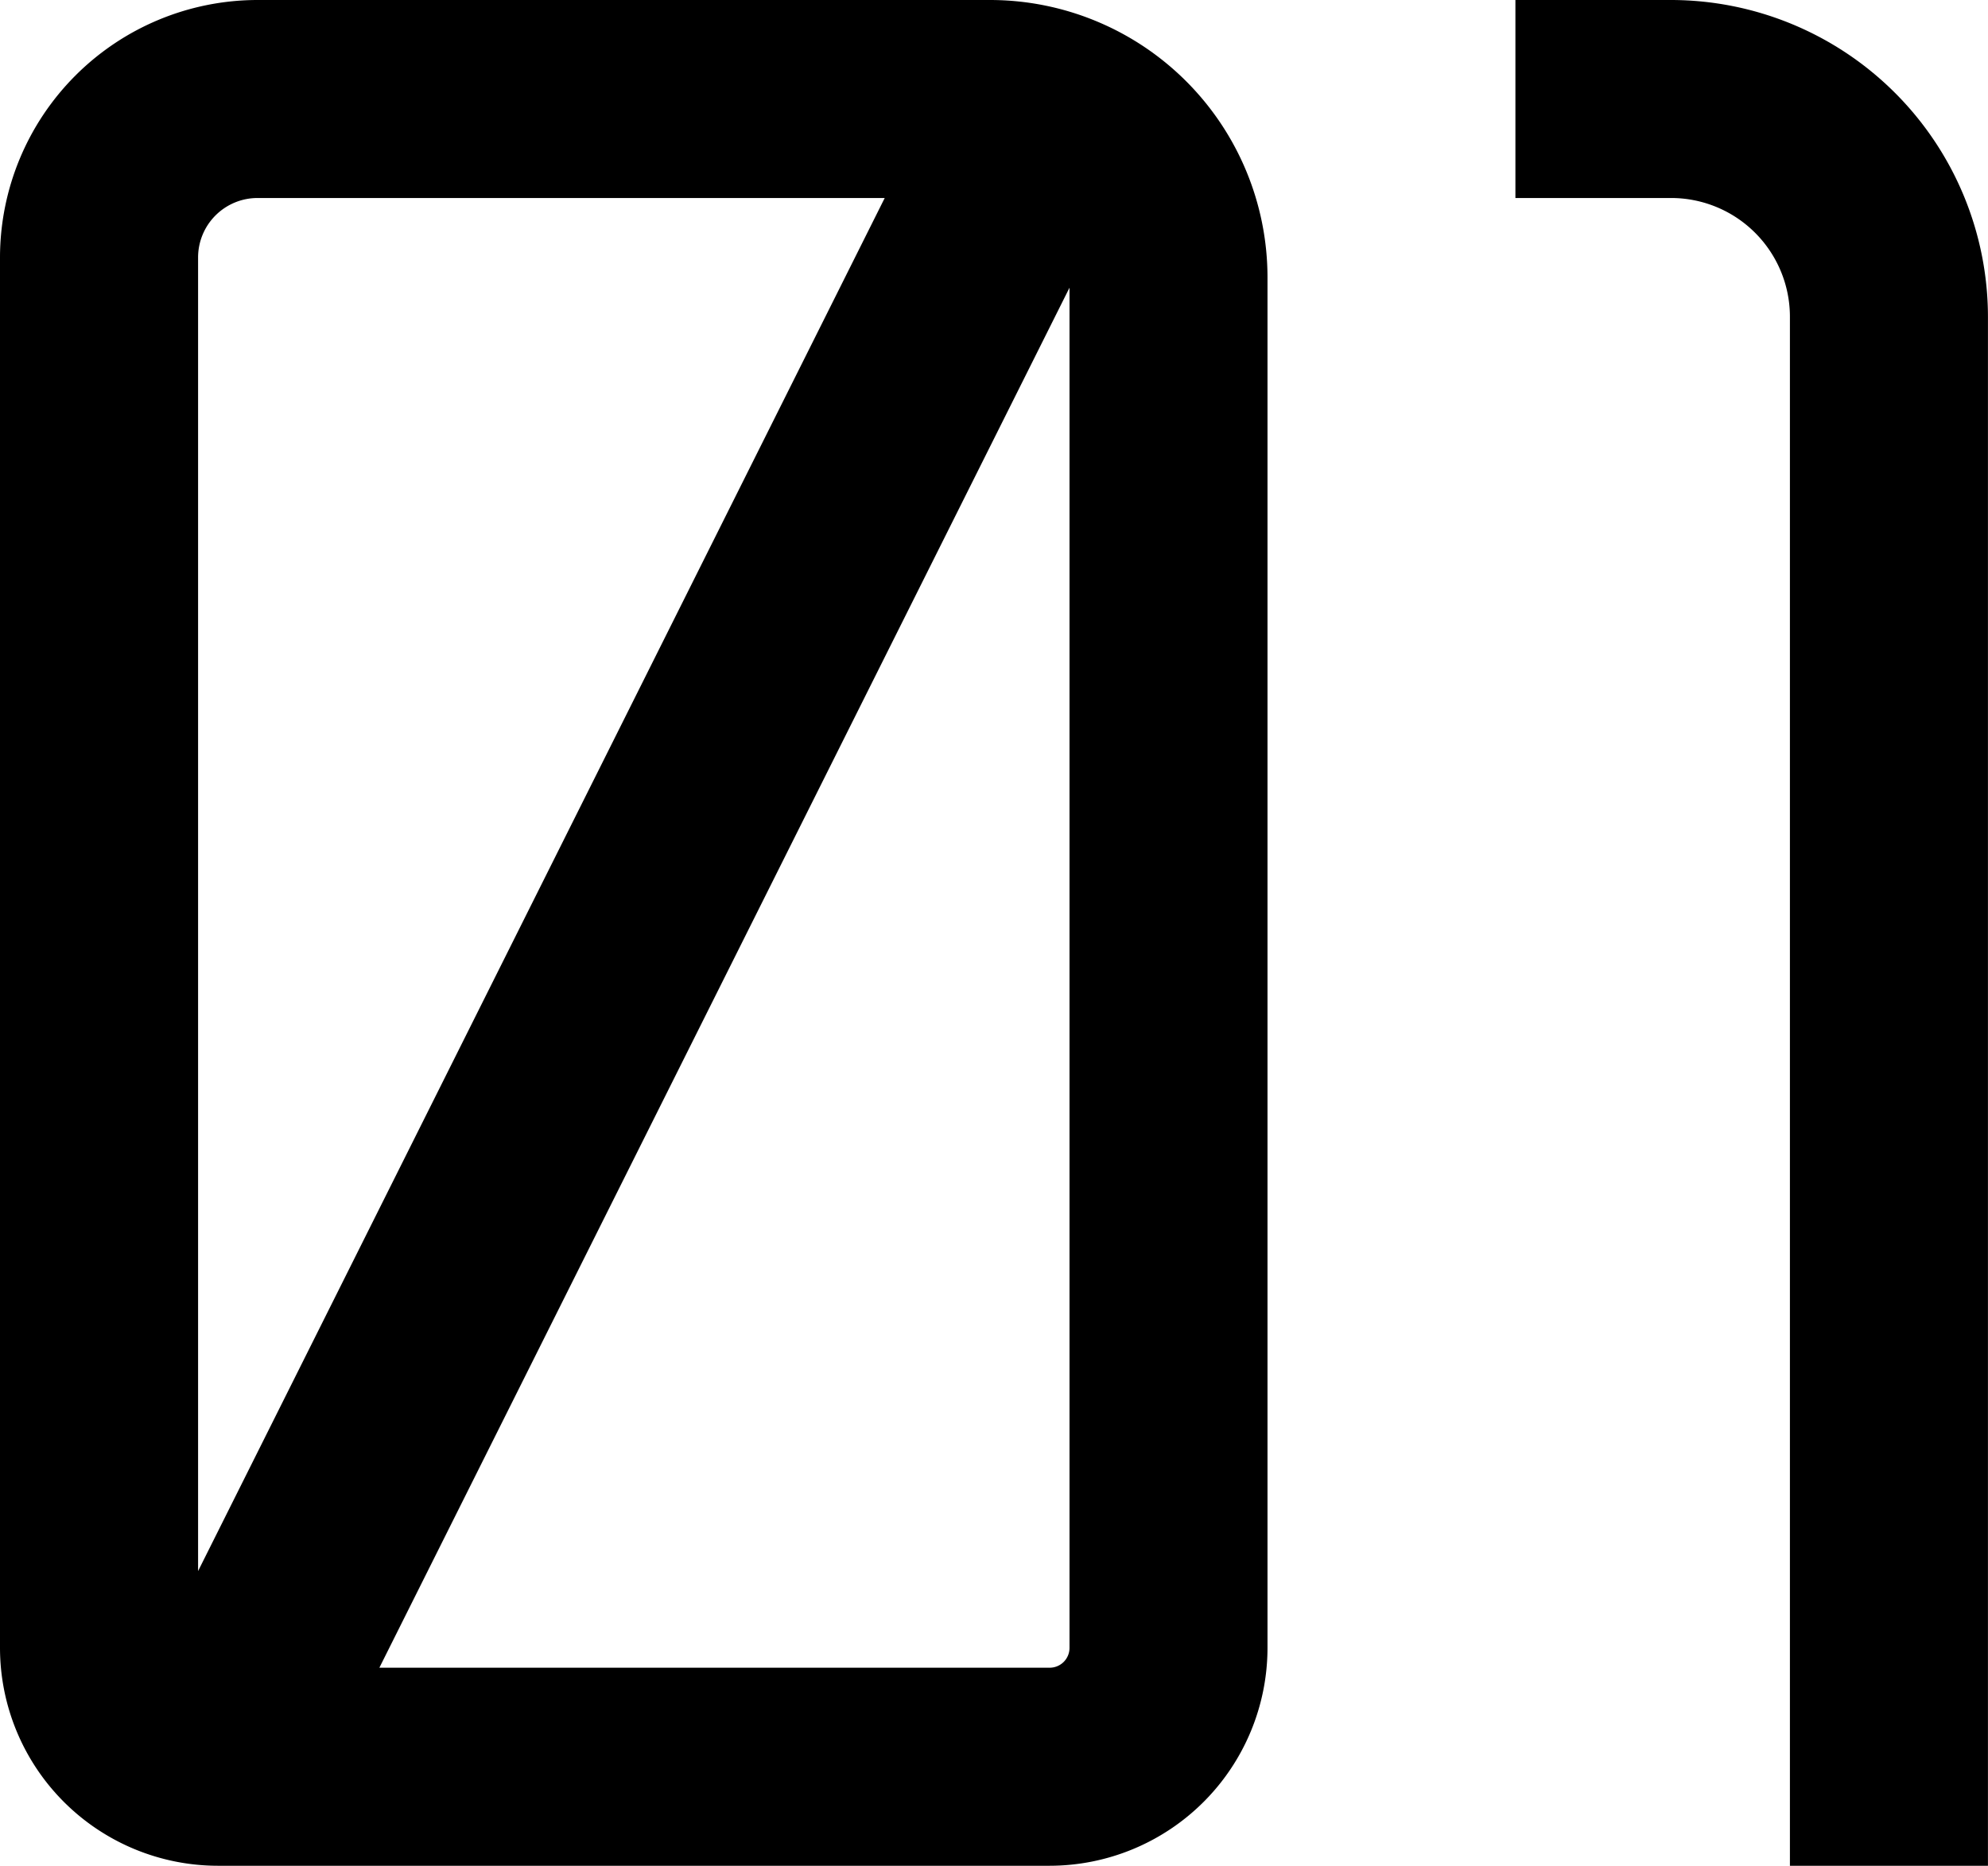 <svg xmlns="http://www.w3.org/2000/svg" xmlns:xlink="http://www.w3.org/1999/xlink" width="42.613" height="40" viewBox="0 0 42.613 40">
  <defs>
    <clipPath id="clip-path">
      <rect id="長方形_188" data-name="長方形 188" width="42.613" height="40" fill="none"/>
    </clipPath>
  </defs>
  <g id="グループ_112" data-name="グループ 112" transform="translate(0 0)">
    <g id="グループ_111" data-name="グループ 111" transform="translate(0 0)" clip-path="url(#clip-path)">
      <path id="パス_219" data-name="パス 219" d="M76.367,0H73.03V4.245h3.337a2.547,2.547,0,0,1,2.547,2.547V40h4.245V6.792A6.8,6.8,0,0,0,76.367,0" transform="translate(-40.547 0)"/>
      <path id="パス_220" data-name="パス 220" d="M21.227,0H5.519A5.525,5.525,0,0,0,0,5.519V35.33A4.675,4.675,0,0,0,4.67,40H22.5a4.675,4.675,0,0,0,4.669-4.67V5.943A5.95,5.95,0,0,0,21.227,0M4.246,33.682V5.519A1.275,1.275,0,0,1,5.519,4.245H18.964ZM22.925,35.33a.425.425,0,0,1-.424.424H8.132L22.925,6.168Z" transform="translate(0 0)"/>
    </g>
  </g>
</svg>
